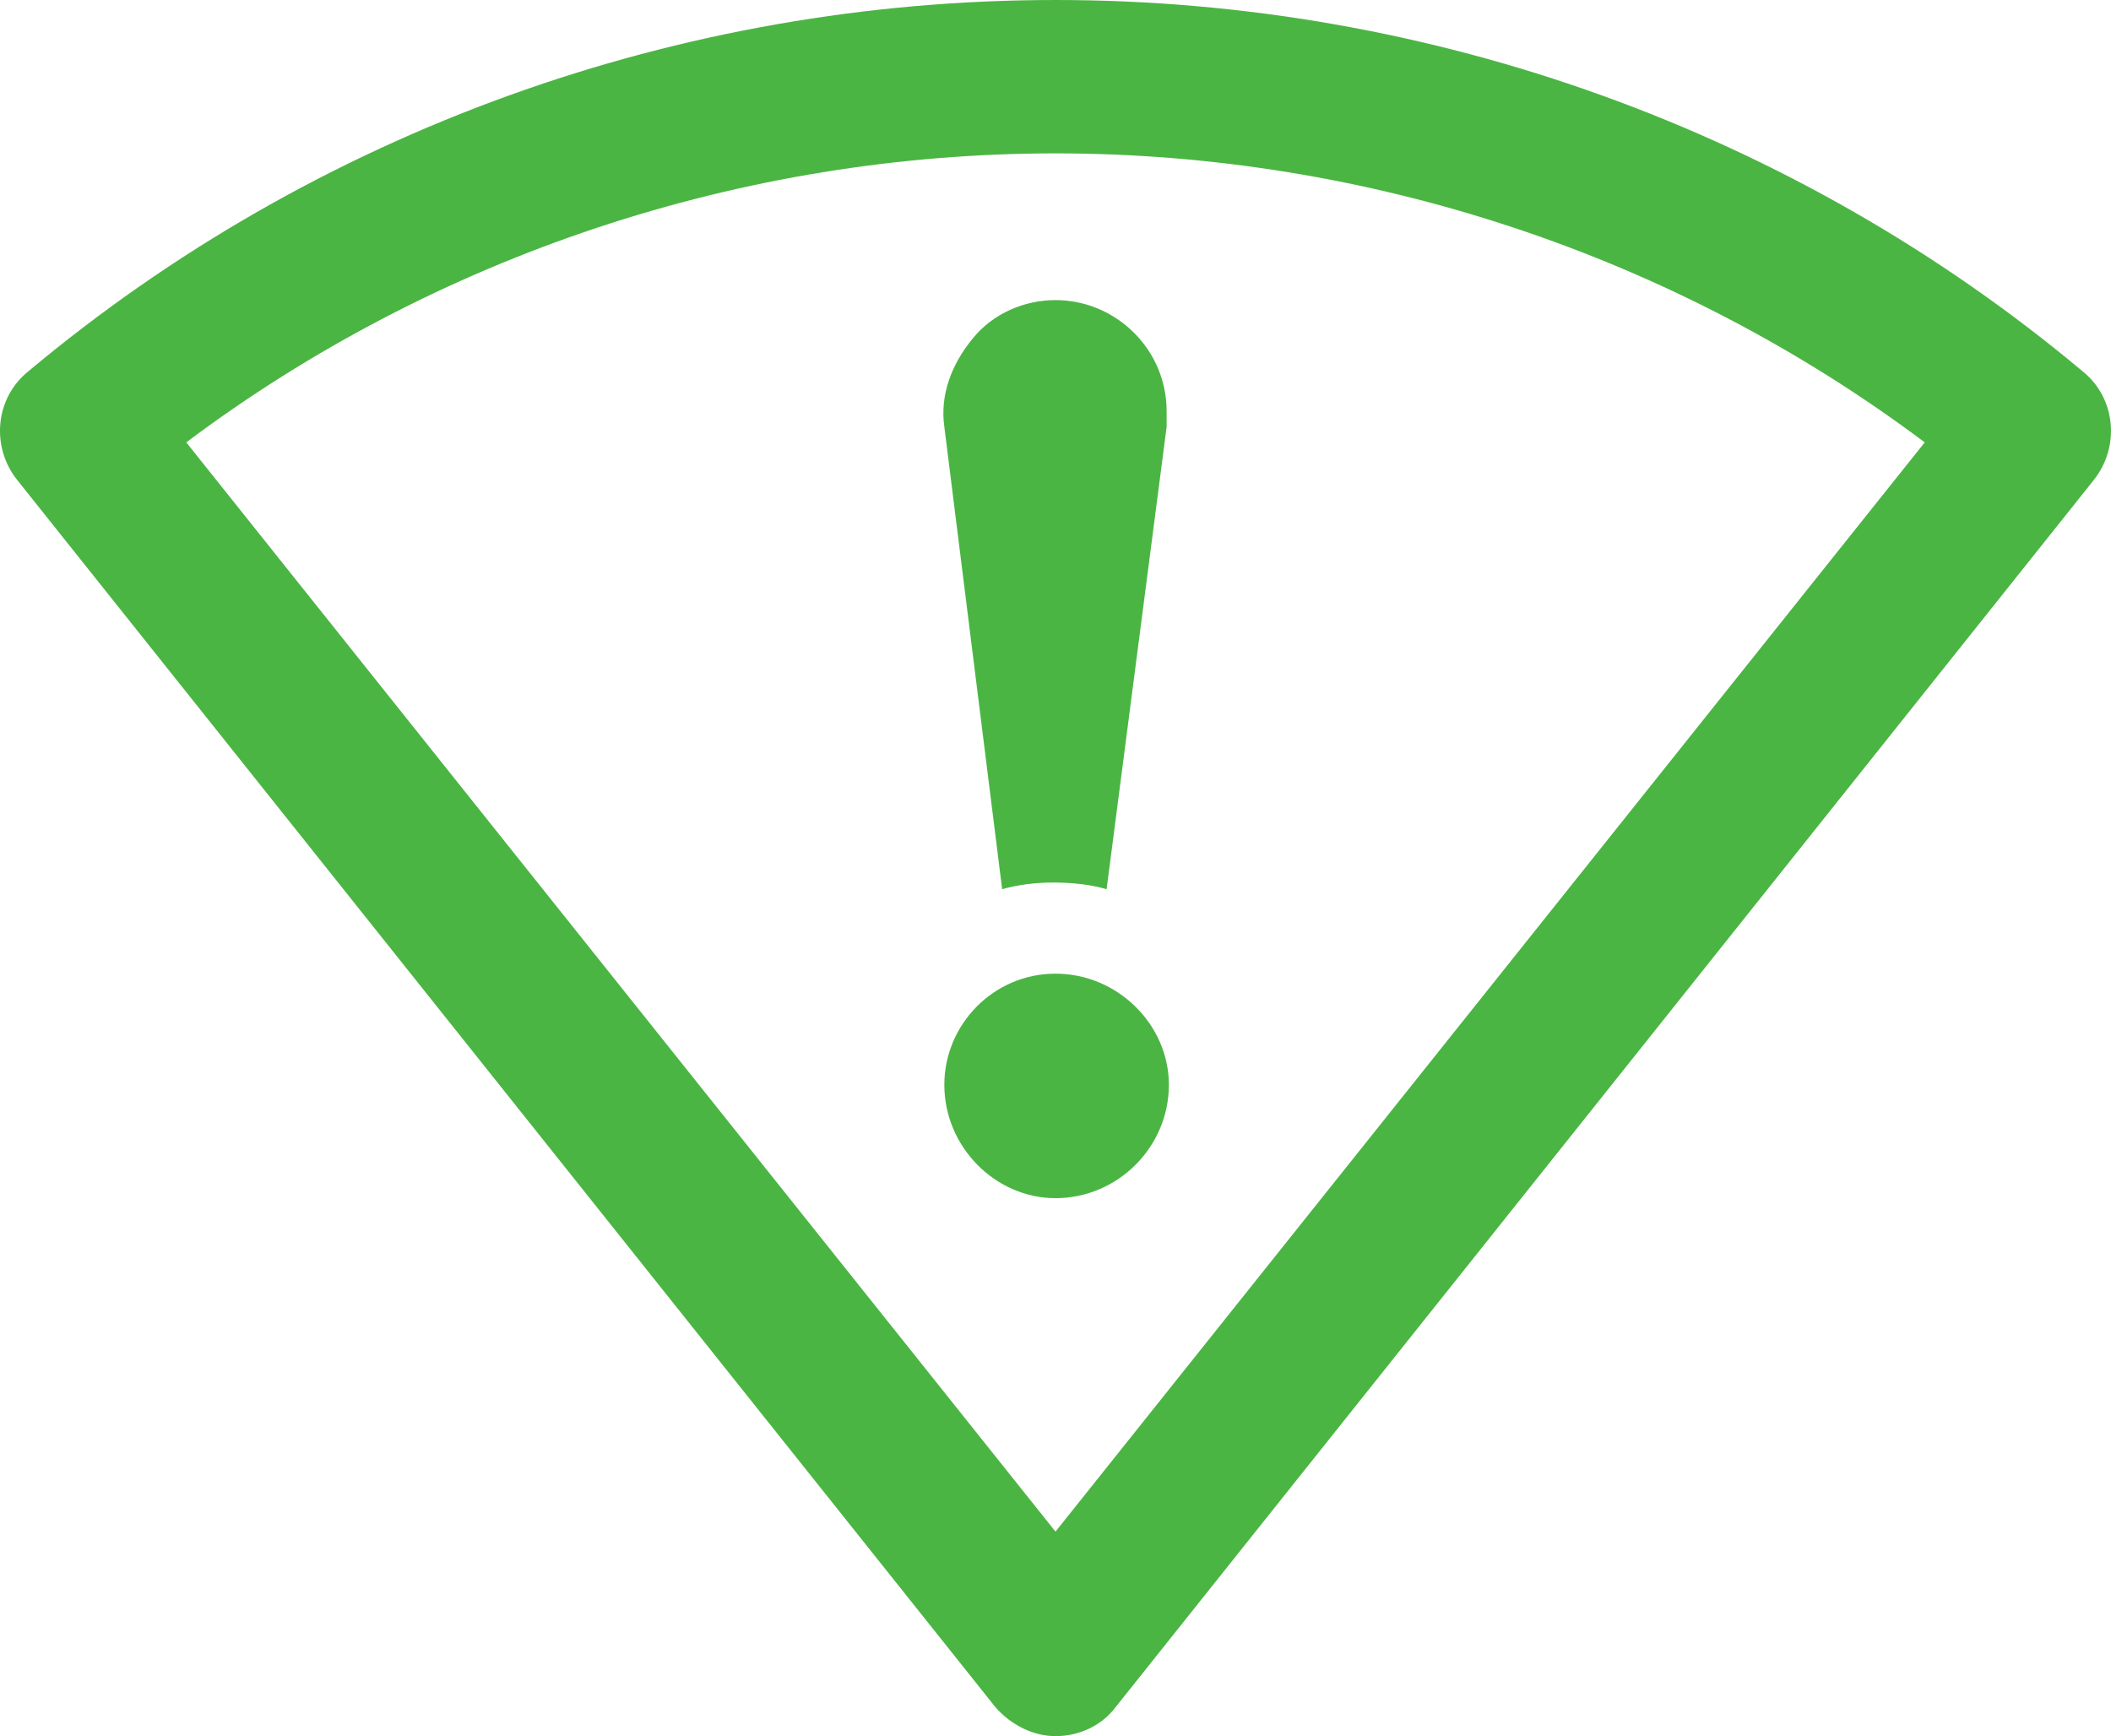 <svg width="62" height="51" viewBox="0 0 62 51" fill="none" xmlns="http://www.w3.org/2000/svg">
<path d="M27.735 12.536L29.433 26.117C29.89 25.986 30.412 25.921 30.934 25.921C31.522 25.921 32.044 25.986 32.501 26.117L34.264 12.536V12.079C34.264 10.251 32.763 8.814 31 8.814C30.086 8.814 29.172 9.206 28.584 9.924C27.931 10.708 27.605 11.622 27.735 12.536L27.735 12.536Z" fill="#4BB543"/>
<path d="M31 28.598C29.172 28.598 27.735 30.099 27.735 31.862C27.735 33.69 29.237 35.192 31 35.192C32.828 35.192 34.33 33.69 34.33 31.862C34.33 30.1 32.828 28.598 31 28.598Z" fill="#4BB543"/>
<path d="M61.164 10.904C52.742 3.852 42.034 0 31 0C19.966 0 9.258 3.852 0.835 10.904C-0.144 11.687 -0.275 13.123 0.509 14.103L29.237 50.144C29.694 50.666 30.347 50.993 31 50.993C31.718 50.993 32.371 50.666 32.763 50.144L61.491 14.103C62.274 13.123 62.144 11.687 61.164 10.904H61.164ZM31 44.986L5.471 12.993C12.784 7.509 21.794 4.505 31 4.505C40.206 4.505 49.216 7.509 56.529 12.993L31 44.986Z" fill="#4BB543"/>
</svg>
